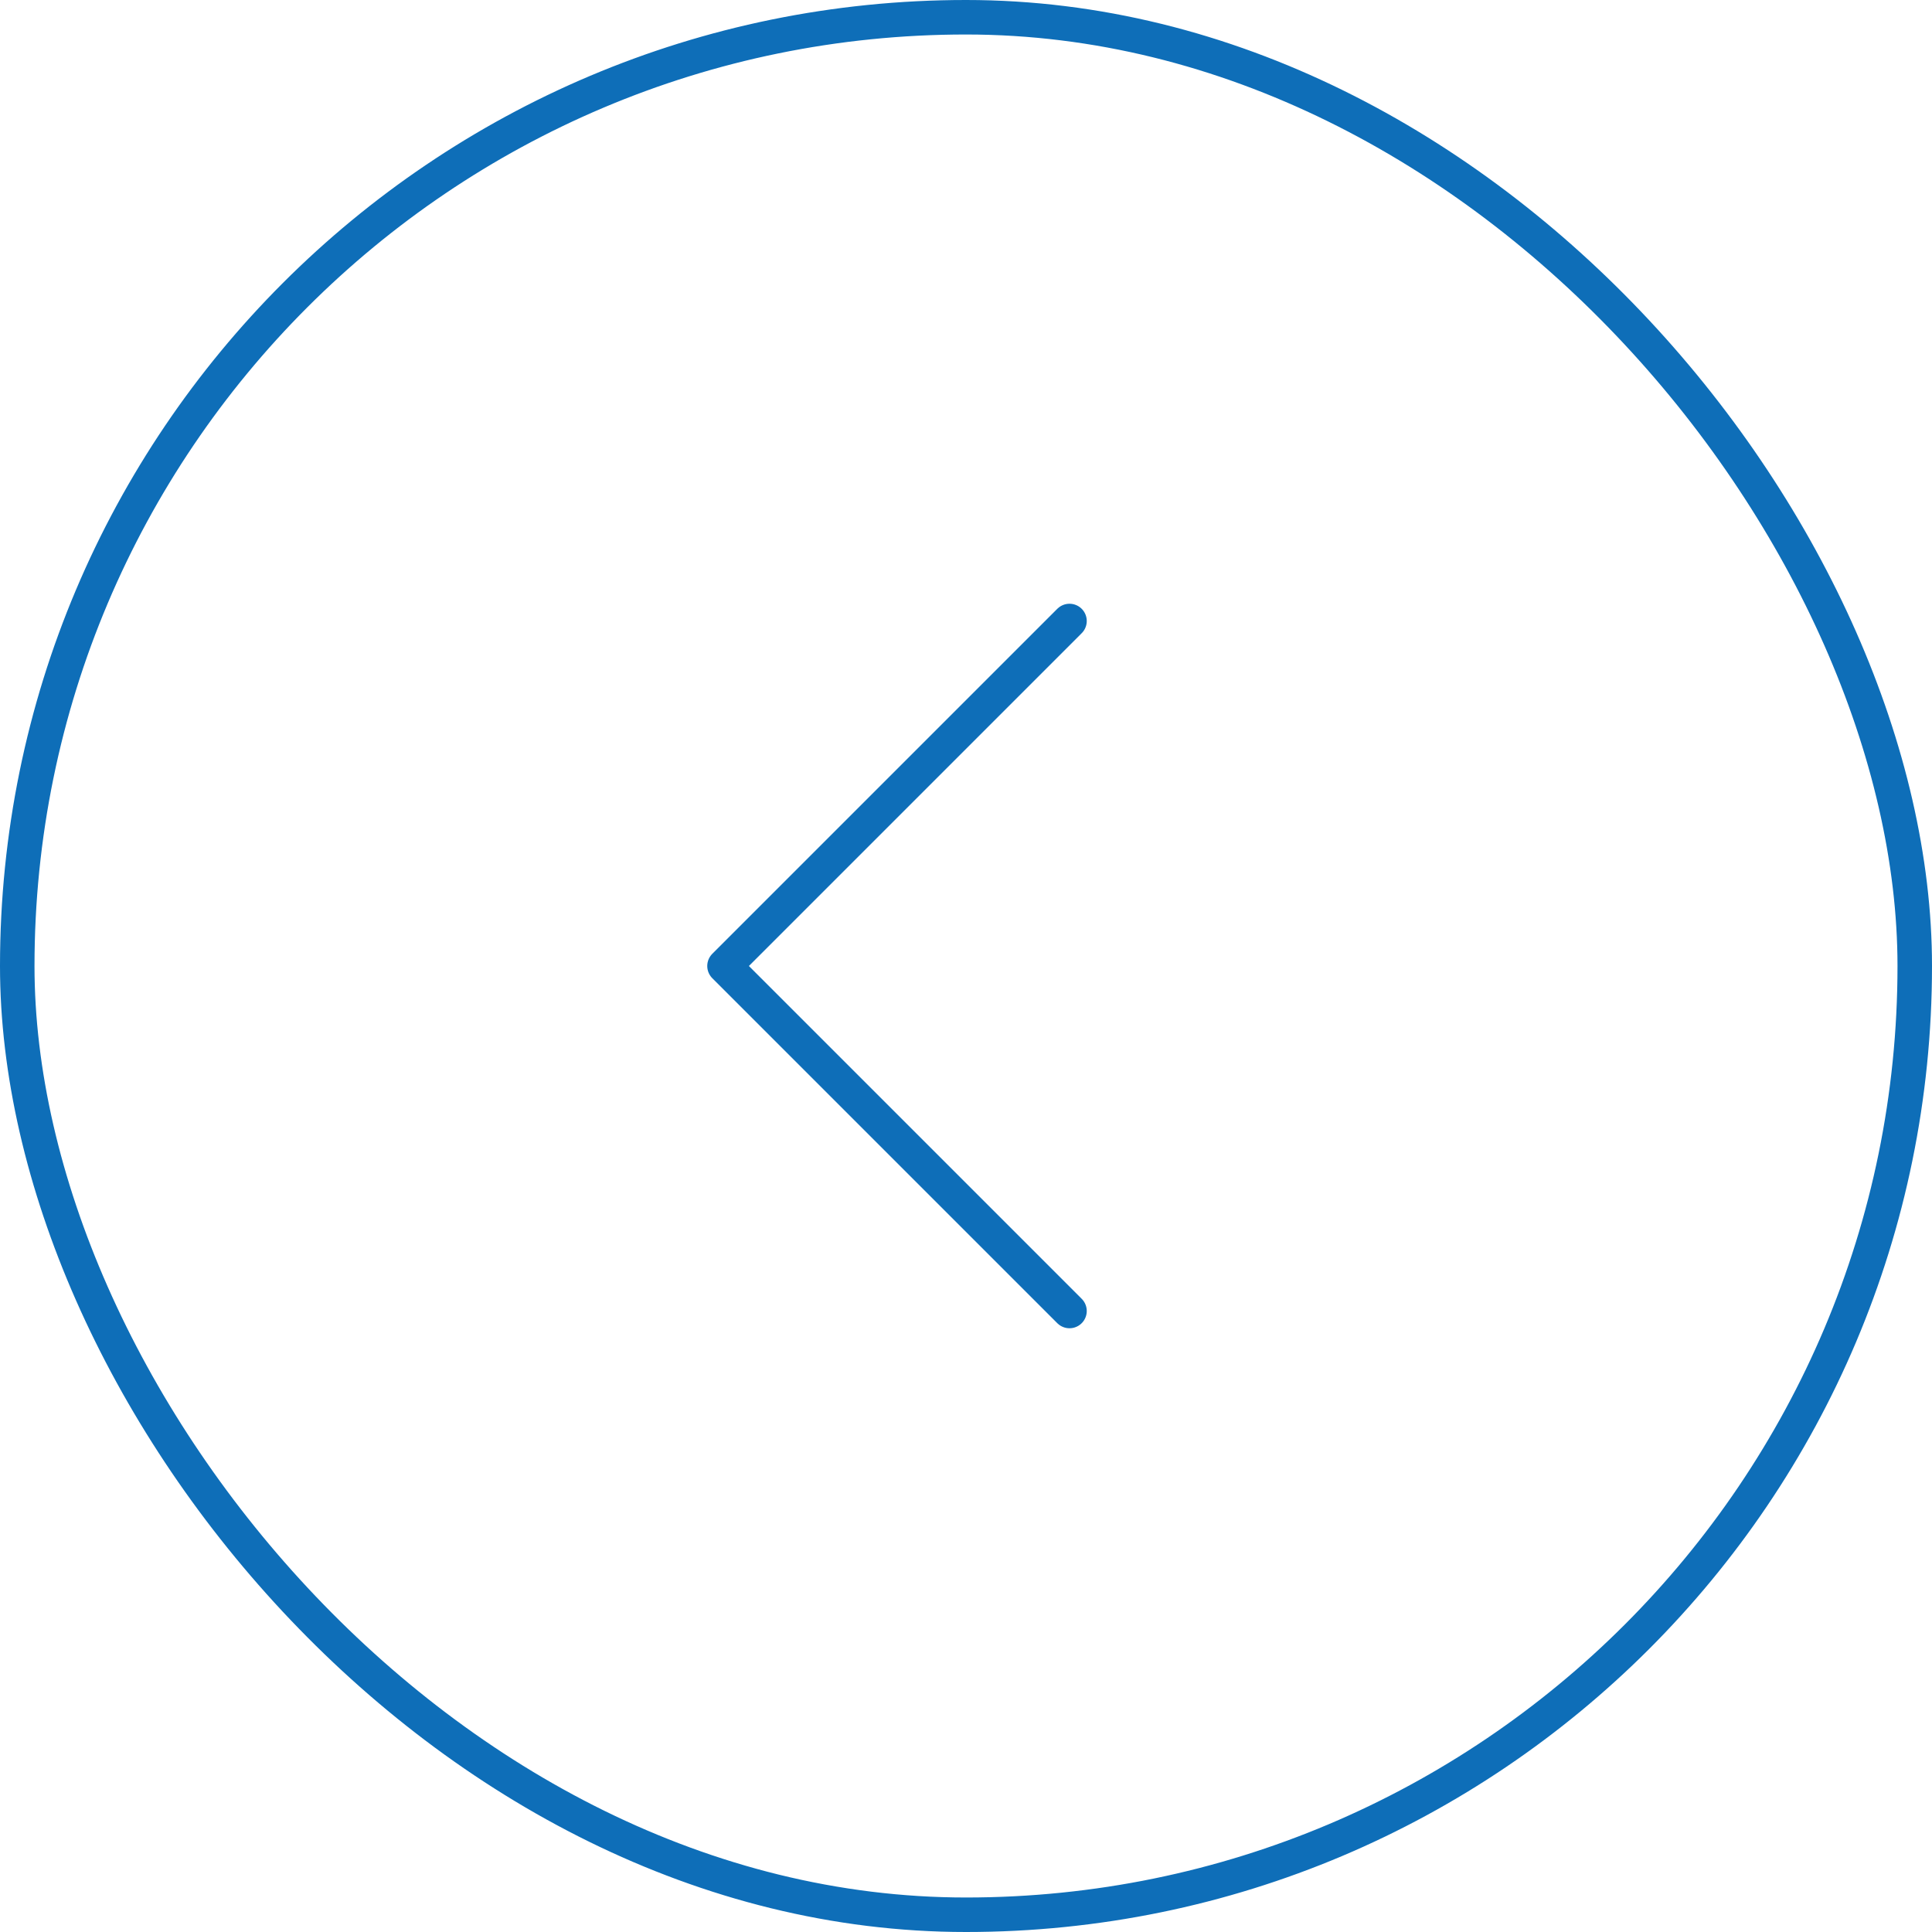 <svg width="56" height="56" viewBox="0 0 56 56" fill="none" xmlns="http://www.w3.org/2000/svg">
<rect x="0.5" y="0.5" width="55" height="55" rx="27.5" stroke="#0E6EB8"/>
<path d="M31 18L21 28L31 38" stroke="#0E6EB8" stroke-linecap="round" stroke-linejoin="round"/>
</svg>

